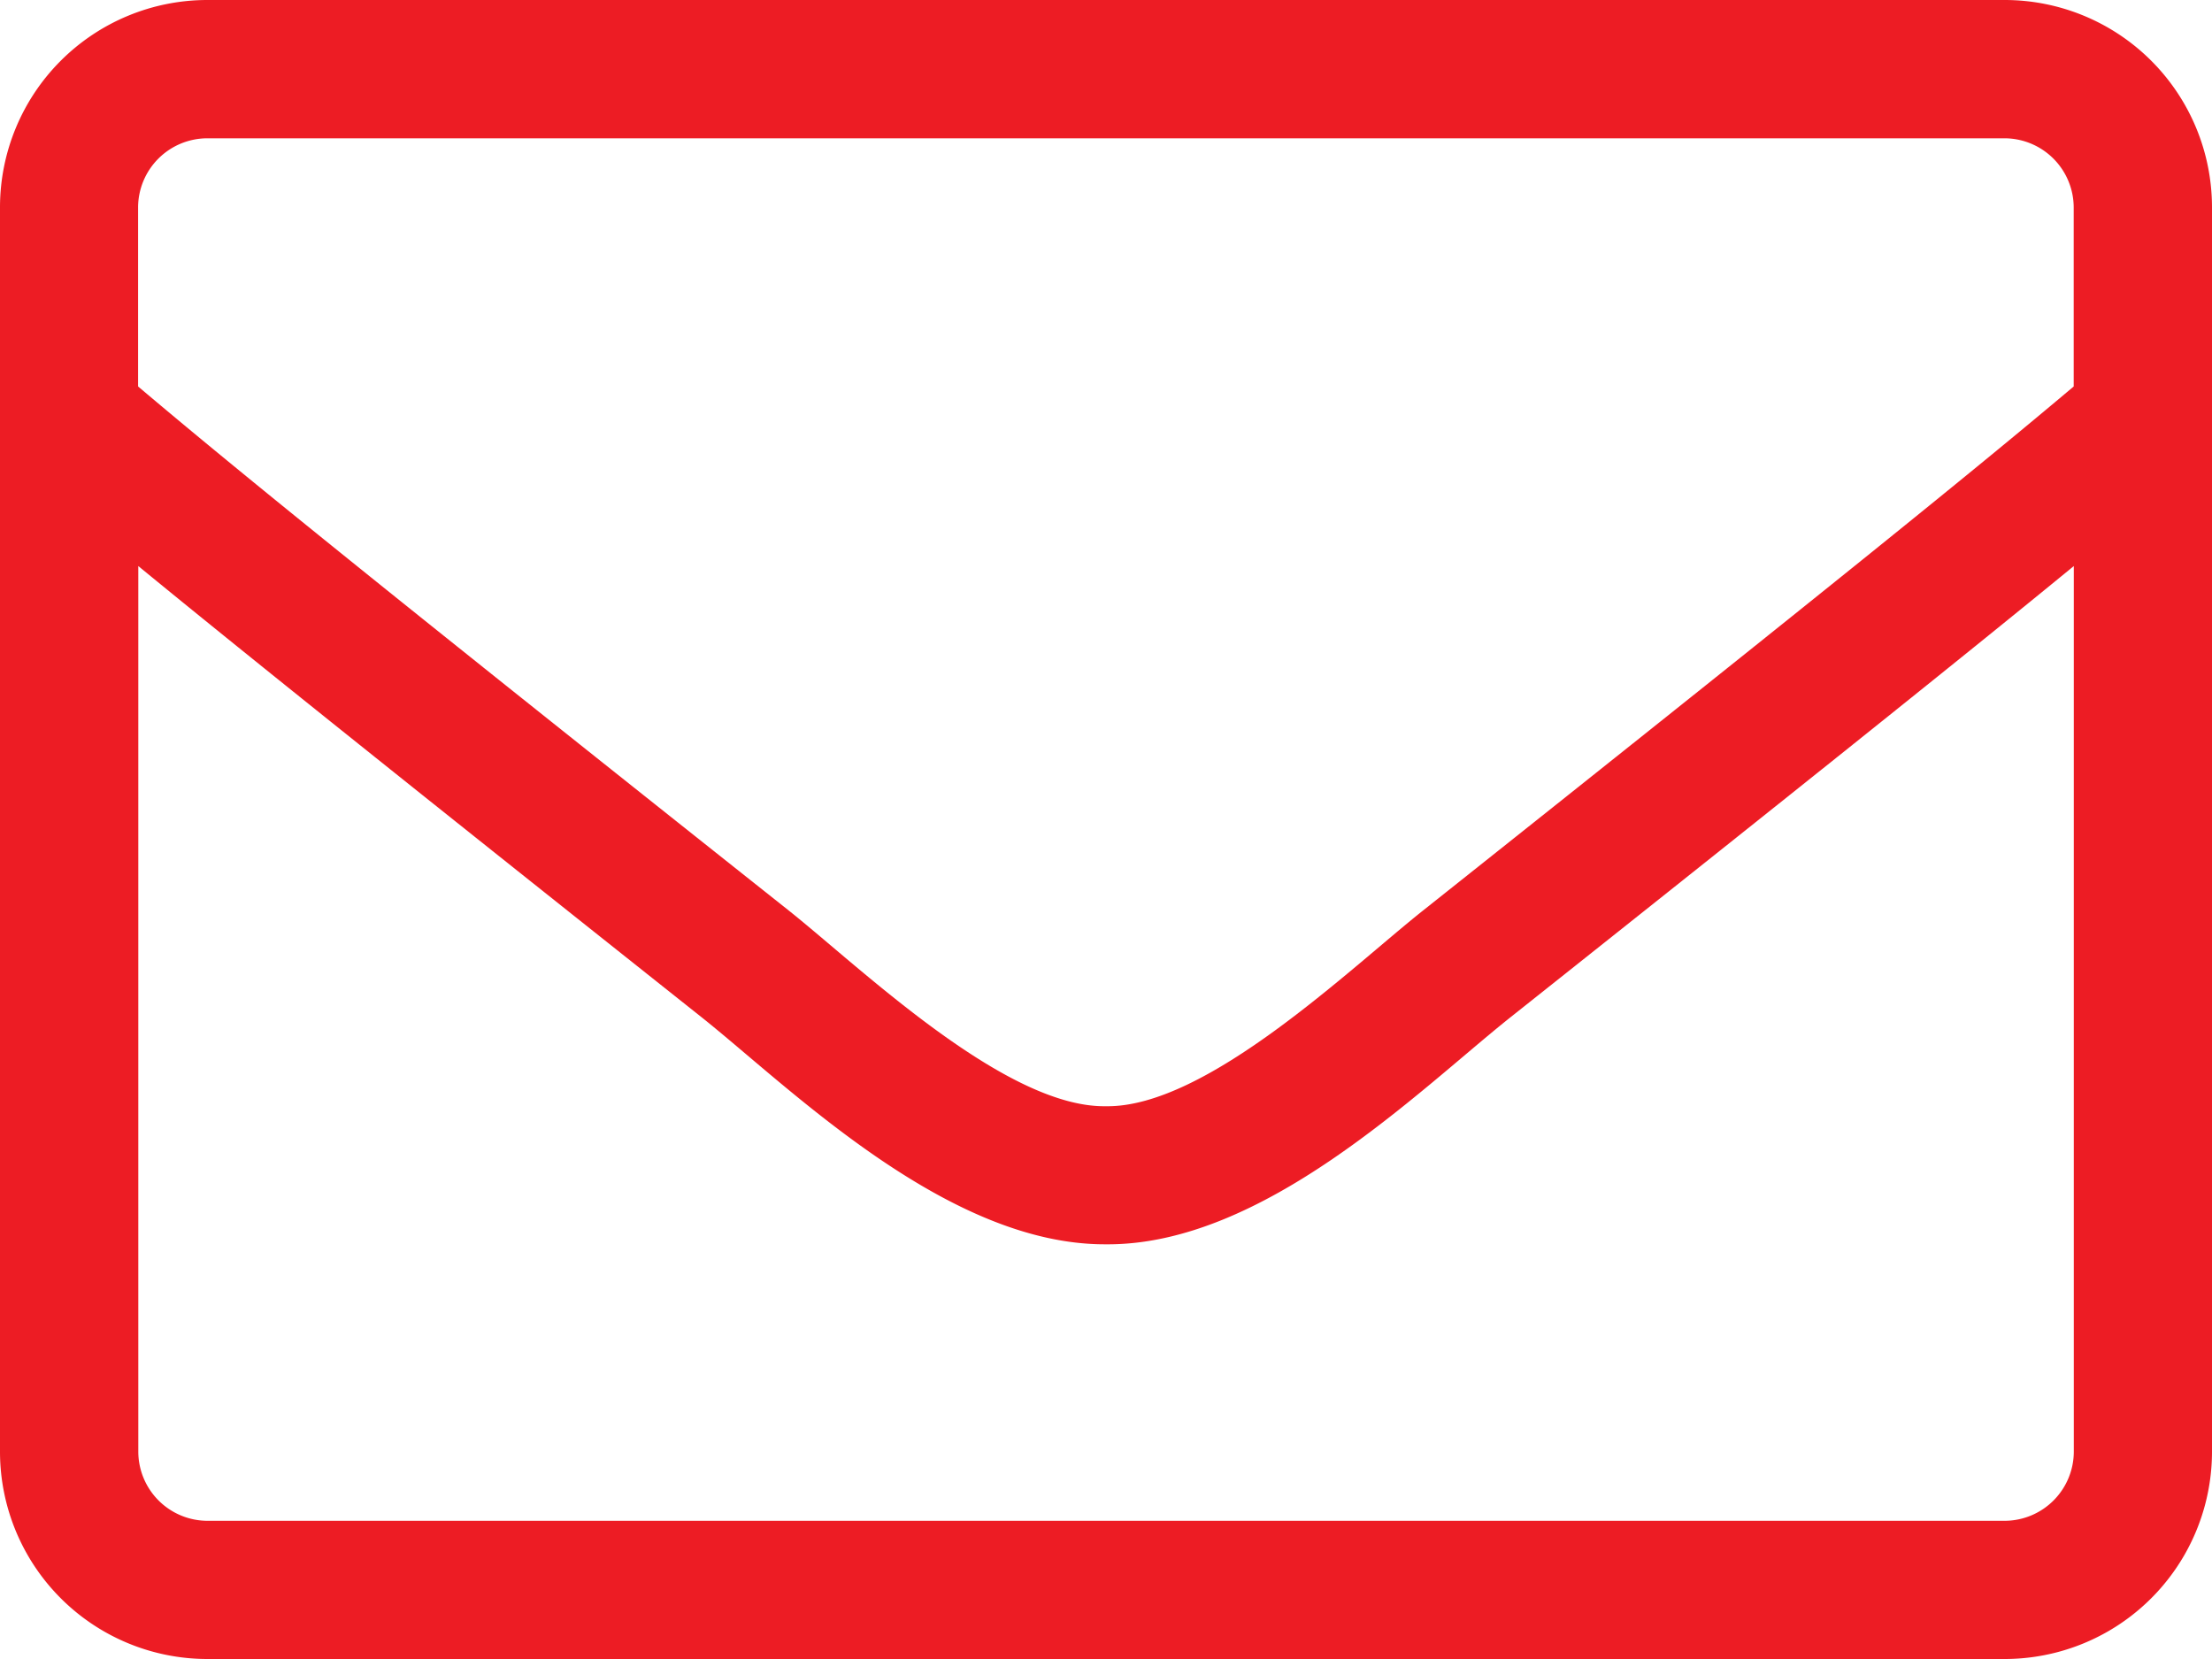 <svg xmlns="http://www.w3.org/2000/svg" width="21" height="15.75" viewBox="0 0 21 15.75">
  <path id="icon-mail" d="M19.031-15.75H1.969A1.969,1.969,0,0,0,0-13.781V-1.969A1.969,1.969,0,0,0,1.969,0H19.031A1.969,1.969,0,0,0,21-1.969V-13.781A1.969,1.969,0,0,0,19.031-15.75ZM1.969-14.437H19.031a.658.658,0,0,1,.656.656v1.7c-.9.759-2.182,1.8-6.177,4.975-.693.55-2.059,1.874-3.011,1.858-.952.016-2.321-1.308-3.011-1.858-3.995-3.17-5.279-4.216-6.177-4.975v-1.7A.658.658,0,0,1,1.969-14.437ZM19.031-1.312H1.969a.658.658,0,0,1-.656-.656v-8.408c.935.767,2.412,1.952,5.361,4.294C7.514-5.41,9-3.929,10.5-3.937c1.493.012,2.965-1.456,3.827-2.145,2.949-2.342,4.426-3.527,5.361-4.294v8.408A.658.658,0,0,1,19.031-1.312Z" transform="translate(0 15.75)" fill="#ed1c24"/>
</svg>
